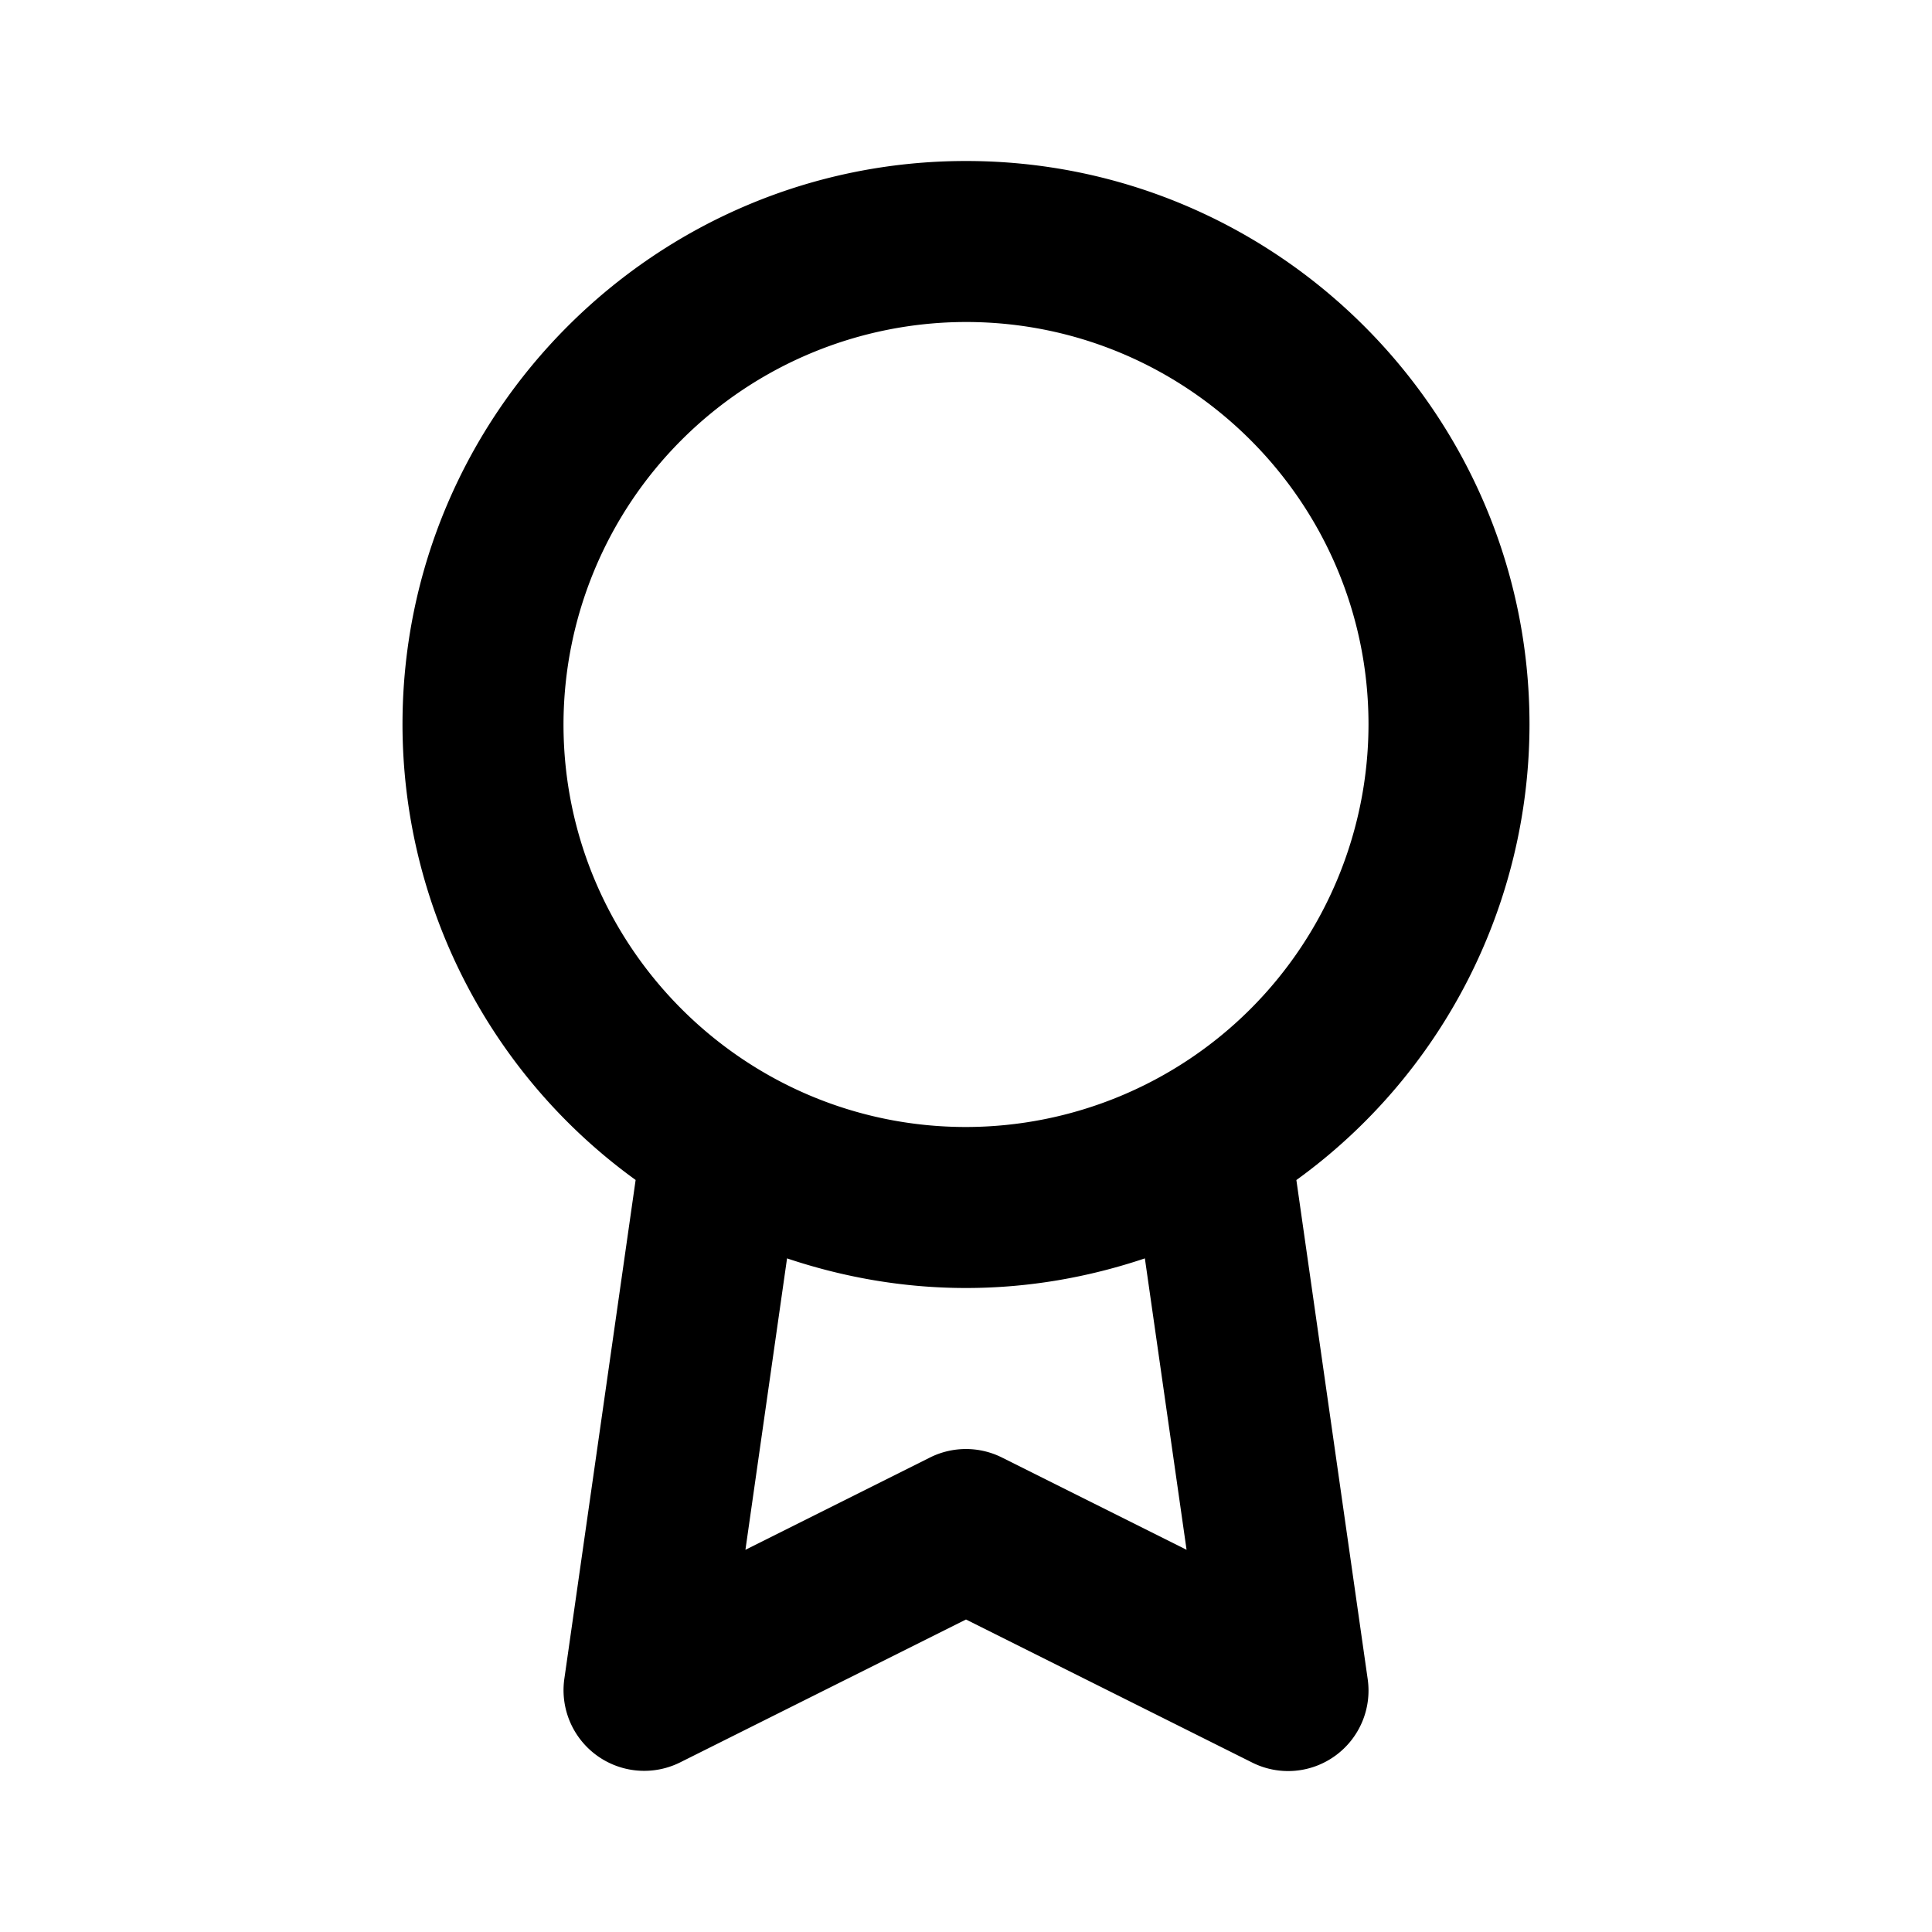 <svg xmlns="http://www.w3.org/2000/svg" width="24" height="24"><path fill="none" d="M12 14c2.756 0 5-2.243 5-5.001A5.005 5.005 0 0 0 12 4C9.243 4 7 6.242 7 8.999A5.006 5.006 0 0 0 12 14zM9.777 15.632l-.517 3.62 2.293-1.146a1 1 0 0 1 .895 0l2.293 1.146-.518-3.62c-.7.235-1.445.368-2.223.368a6.969 6.969 0 0 1-2.223-.368z"/><path d="M5 8.999a6.989 6.989 0 0 0 2.896 5.659l-.886 6.2a1.002 1.002 0 0 0 1.437 1.036L12 20.118l3.553 1.776a.996.996 0 0 0 1.032-.082 1 1 0 0 0 .405-.953l-.886-6.2A6.992 6.992 0 0 0 19 8.999C19 5.14 15.86 2 12 2S5 5.14 5 8.999zm9.74 10.253l-2.293-1.146a1 1 0 0 0-.895 0L9.26 19.252l.517-3.62c.7.235 1.446.368 2.223.368.777 0 1.523-.133 2.222-.368l.518 3.62zM12 4c2.756 0 5 2.242 5 4.999A5.006 5.006 0 0 1 12 14c-2.757 0-5-2.243-5-5.001A5.005 5.005 0 0 1 12 4z"/></svg>